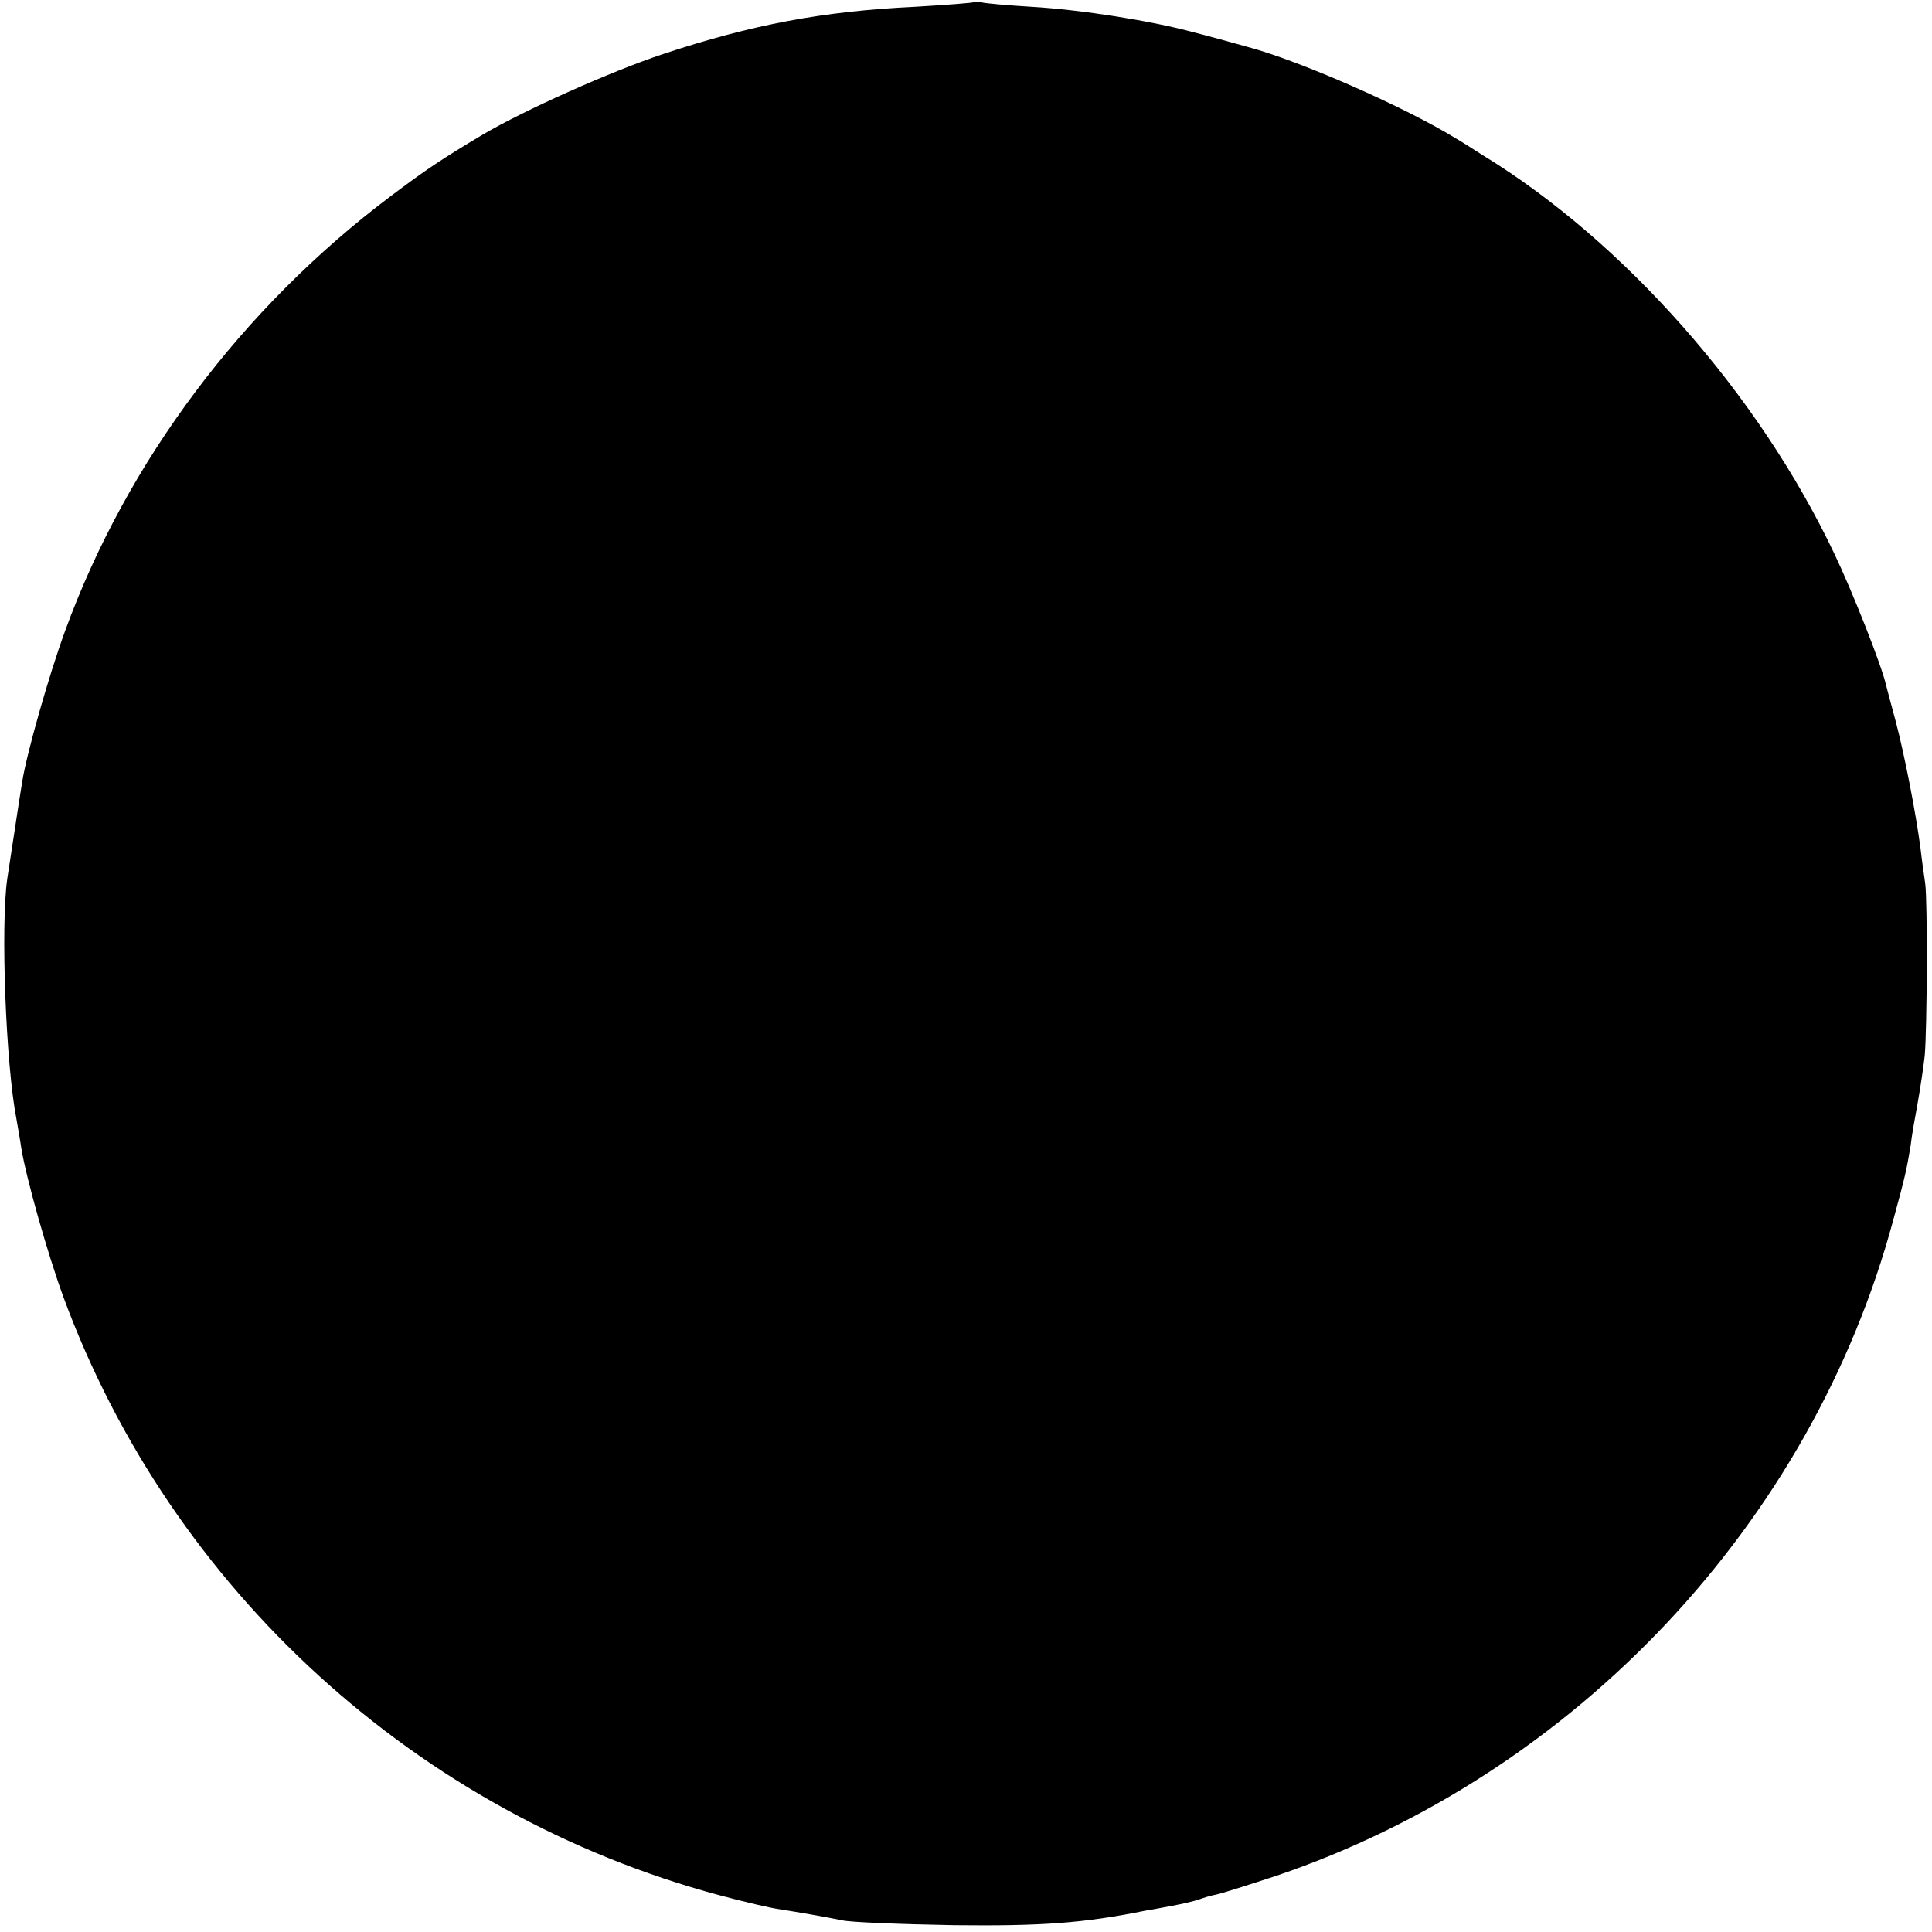 <?xml version="1.0" standalone="no"?>
<!DOCTYPE svg PUBLIC "-//W3C//DTD SVG 20010904//EN"
 "http://www.w3.org/TR/2001/REC-SVG-20010904/DTD/svg10.dtd">
<svg version="1.0" xmlns="http://www.w3.org/2000/svg"
 width="398pt" height="398pt" viewBox="0 0 398 398"
 preserveAspectRatio="xMidYMid meet">
<g transform="translate(0,398) scale(0.1,-0.1)"
fill="#000000" stroke="none">
<path d="M2008 3976 c-1 -2 -57 -6 -123 -10 -190 -9 -337 -37 -518 -97 -109
-36 -289 -117 -372 -166 -84 -50 -117 -72 -190 -127 -306 -230 -544 -547 -671
-896 -33 -90 -79 -252 -88 -309 -6 -35 -24 -157 -31 -201 -14 -97 -3 -384 19
-496 2 -12 7 -39 10 -60 10 -61 54 -217 87 -307 222 -602 729 -1064 1350
-1231 52 -14 108 -27 124 -29 44 -7 96 -16 130 -23 17 -4 120 -8 230 -10 180
-2 267 4 395 30 8 1 33 6 55 10 22 4 47 10 55 13 8 3 24 8 35 10 11 2 67 20
125 39 615 209 1102 726 1270 1350 25 91 28 106 36 154 2 19 9 58 14 85 5 28
12 73 15 100 5 57 6 317 1 355 -2 14 -7 48 -10 75 -10 74 -33 192 -51 260 -9
33 -18 67 -20 75 -9 40 -70 194 -106 269 -156 329 -433 643 -724 821 -22 14
-47 30 -56 35 -104 64 -321 160 -431 189 -29 8 -79 22 -111 30 -85 23 -229 46
-332 52 -49 3 -95 7 -102 9 -6 2 -13 2 -15 1z"/>
</g>
</svg>
